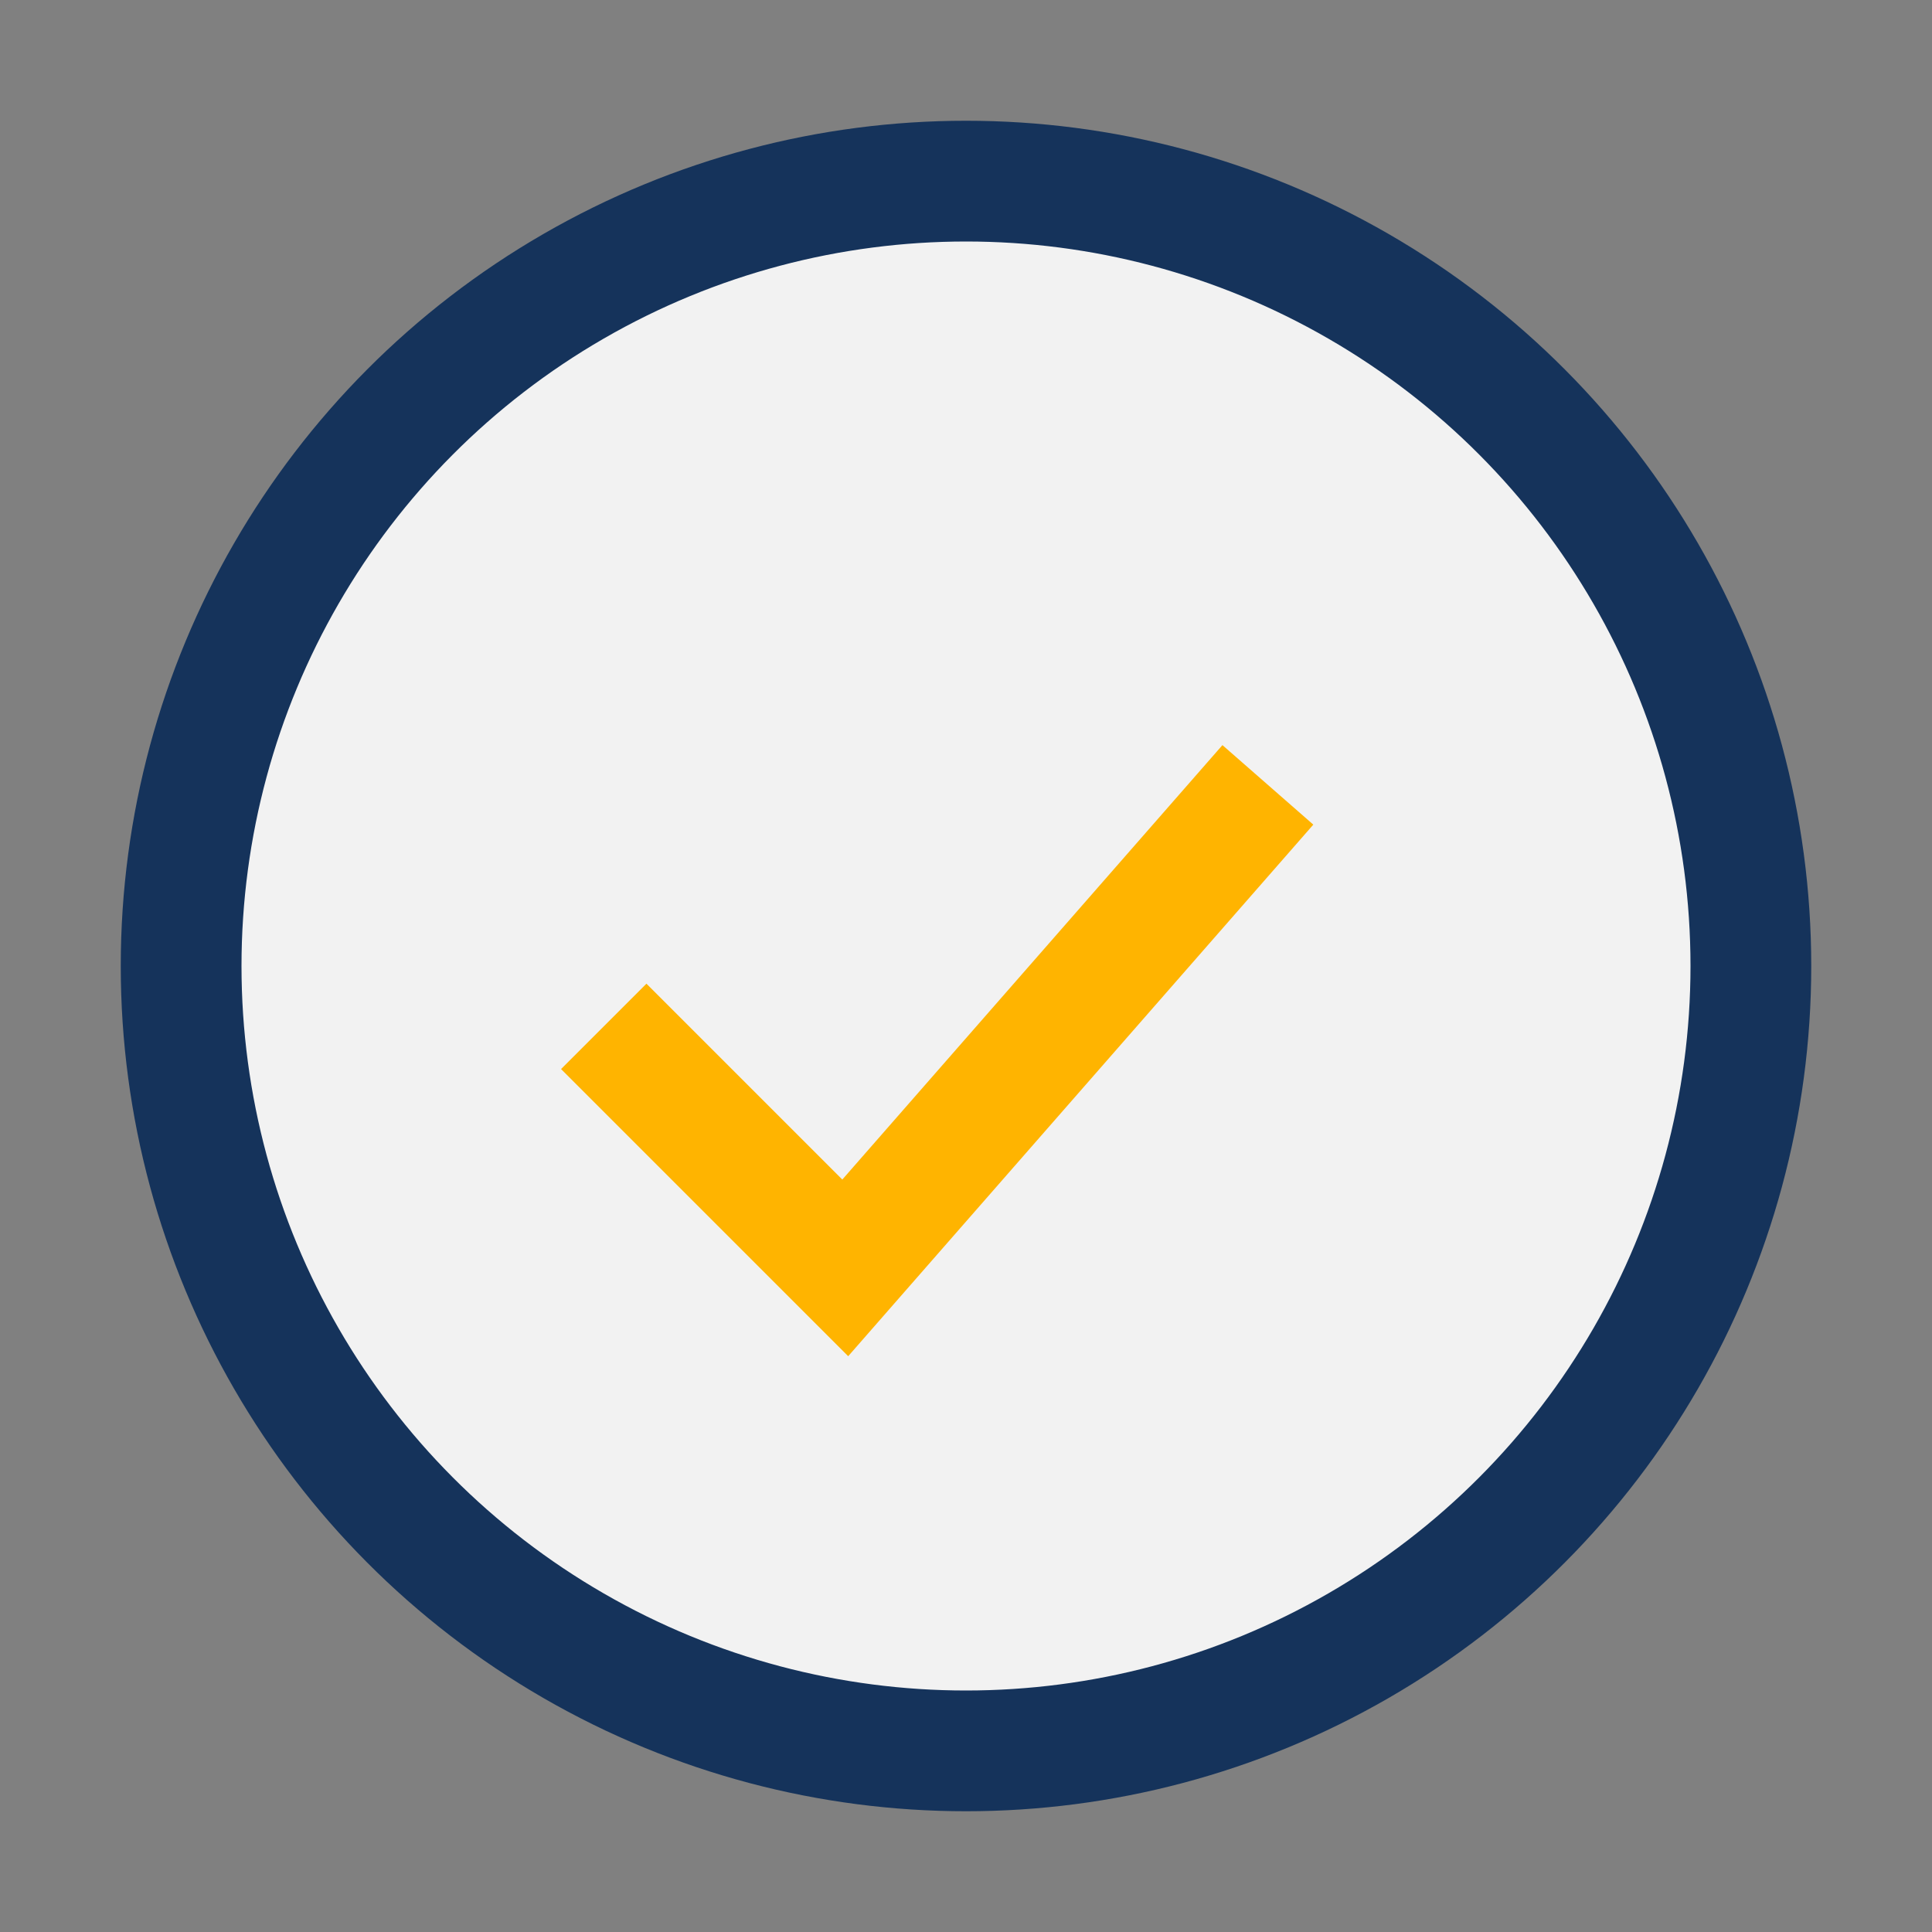<?xml version="1.0" encoding="UTF-8"?>
<svg xmlns="http://www.w3.org/2000/svg" width="32" height="32" viewBox="0 0 32 32"><rect x="0" y="0" width="32" height="32" fill="#808080" stroke="none"/><circle cx="16" cy="16" r="13" fill="#F2F2F2" stroke="#15335B" stroke-width="2"/><path d="M10 17l4 4 7-8" stroke="#FFB400" stroke-width="2" fill="none"/></svg>